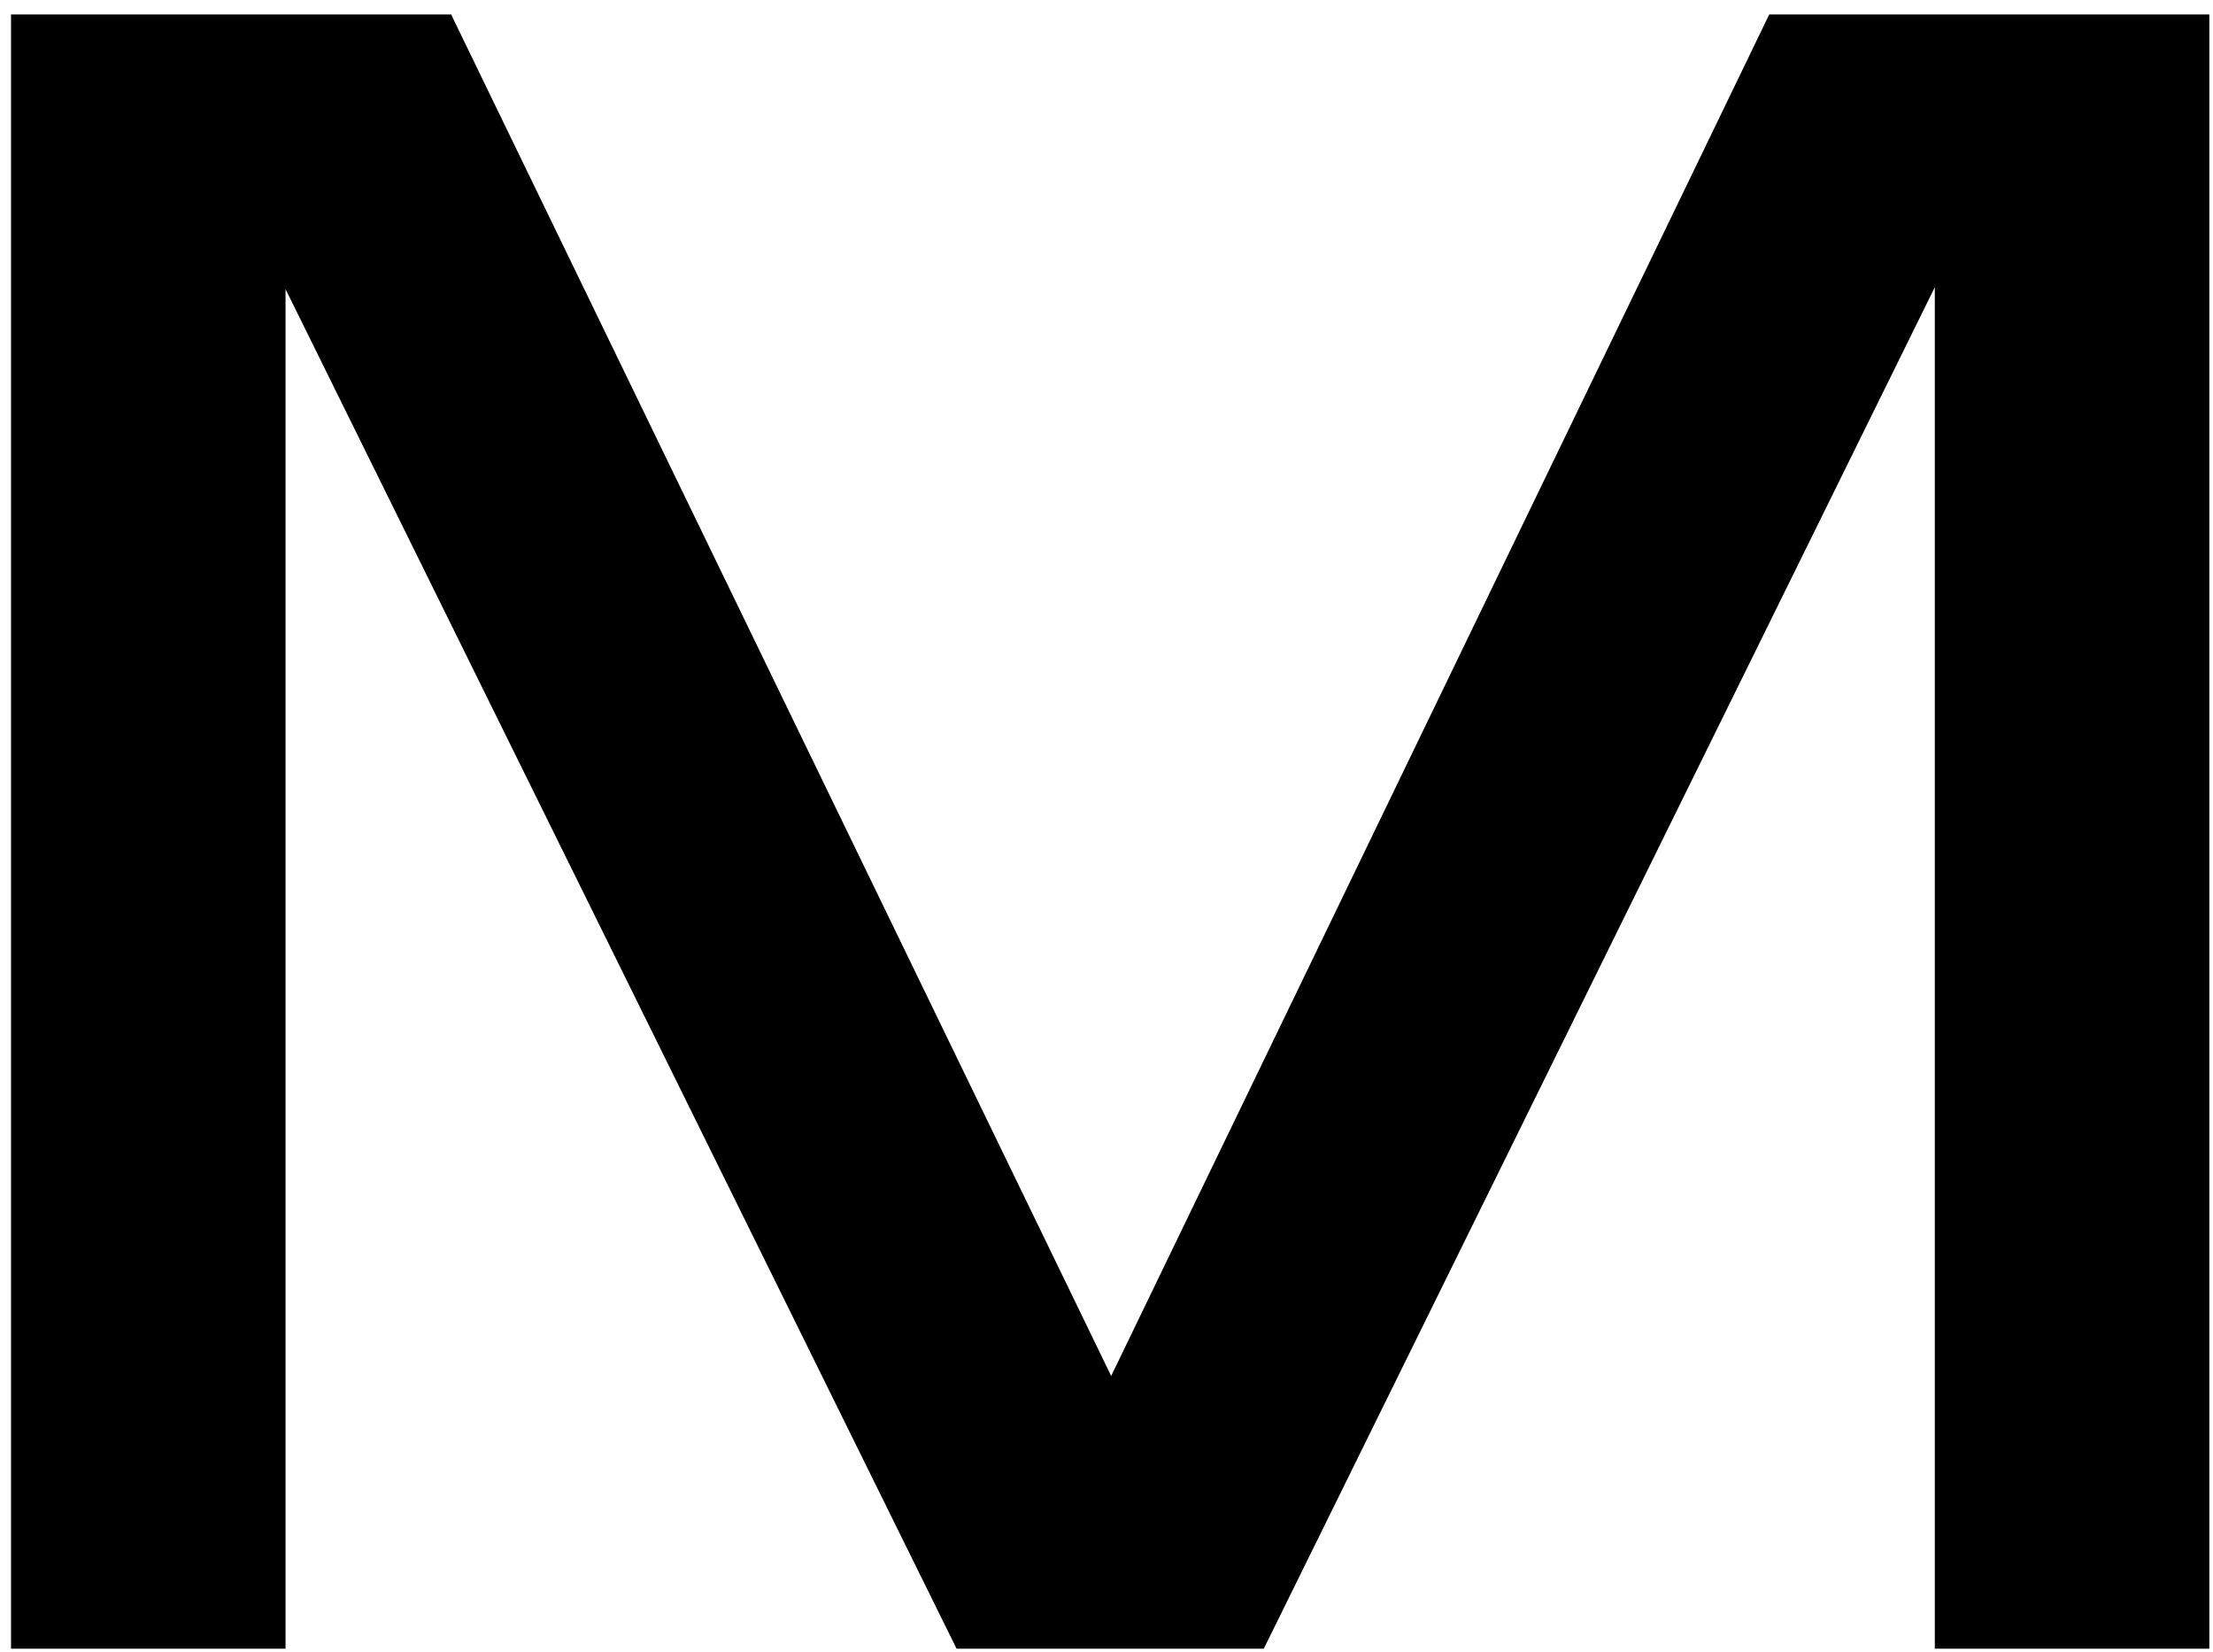 <svg width="138" height="103" viewBox="0 0 138 103" fill="none" xmlns="http://www.w3.org/2000/svg">
<path d="M137.771 0.902V102.797H120.652V6.337L126.223 6.608L78.808 102.797H59.651L12.236 6.744L17.806 6.472V102.797H0.688V0.902H28.132L73.781 95.053H64.814L110.327 0.902H137.771Z" fill="black"/>
</svg>
